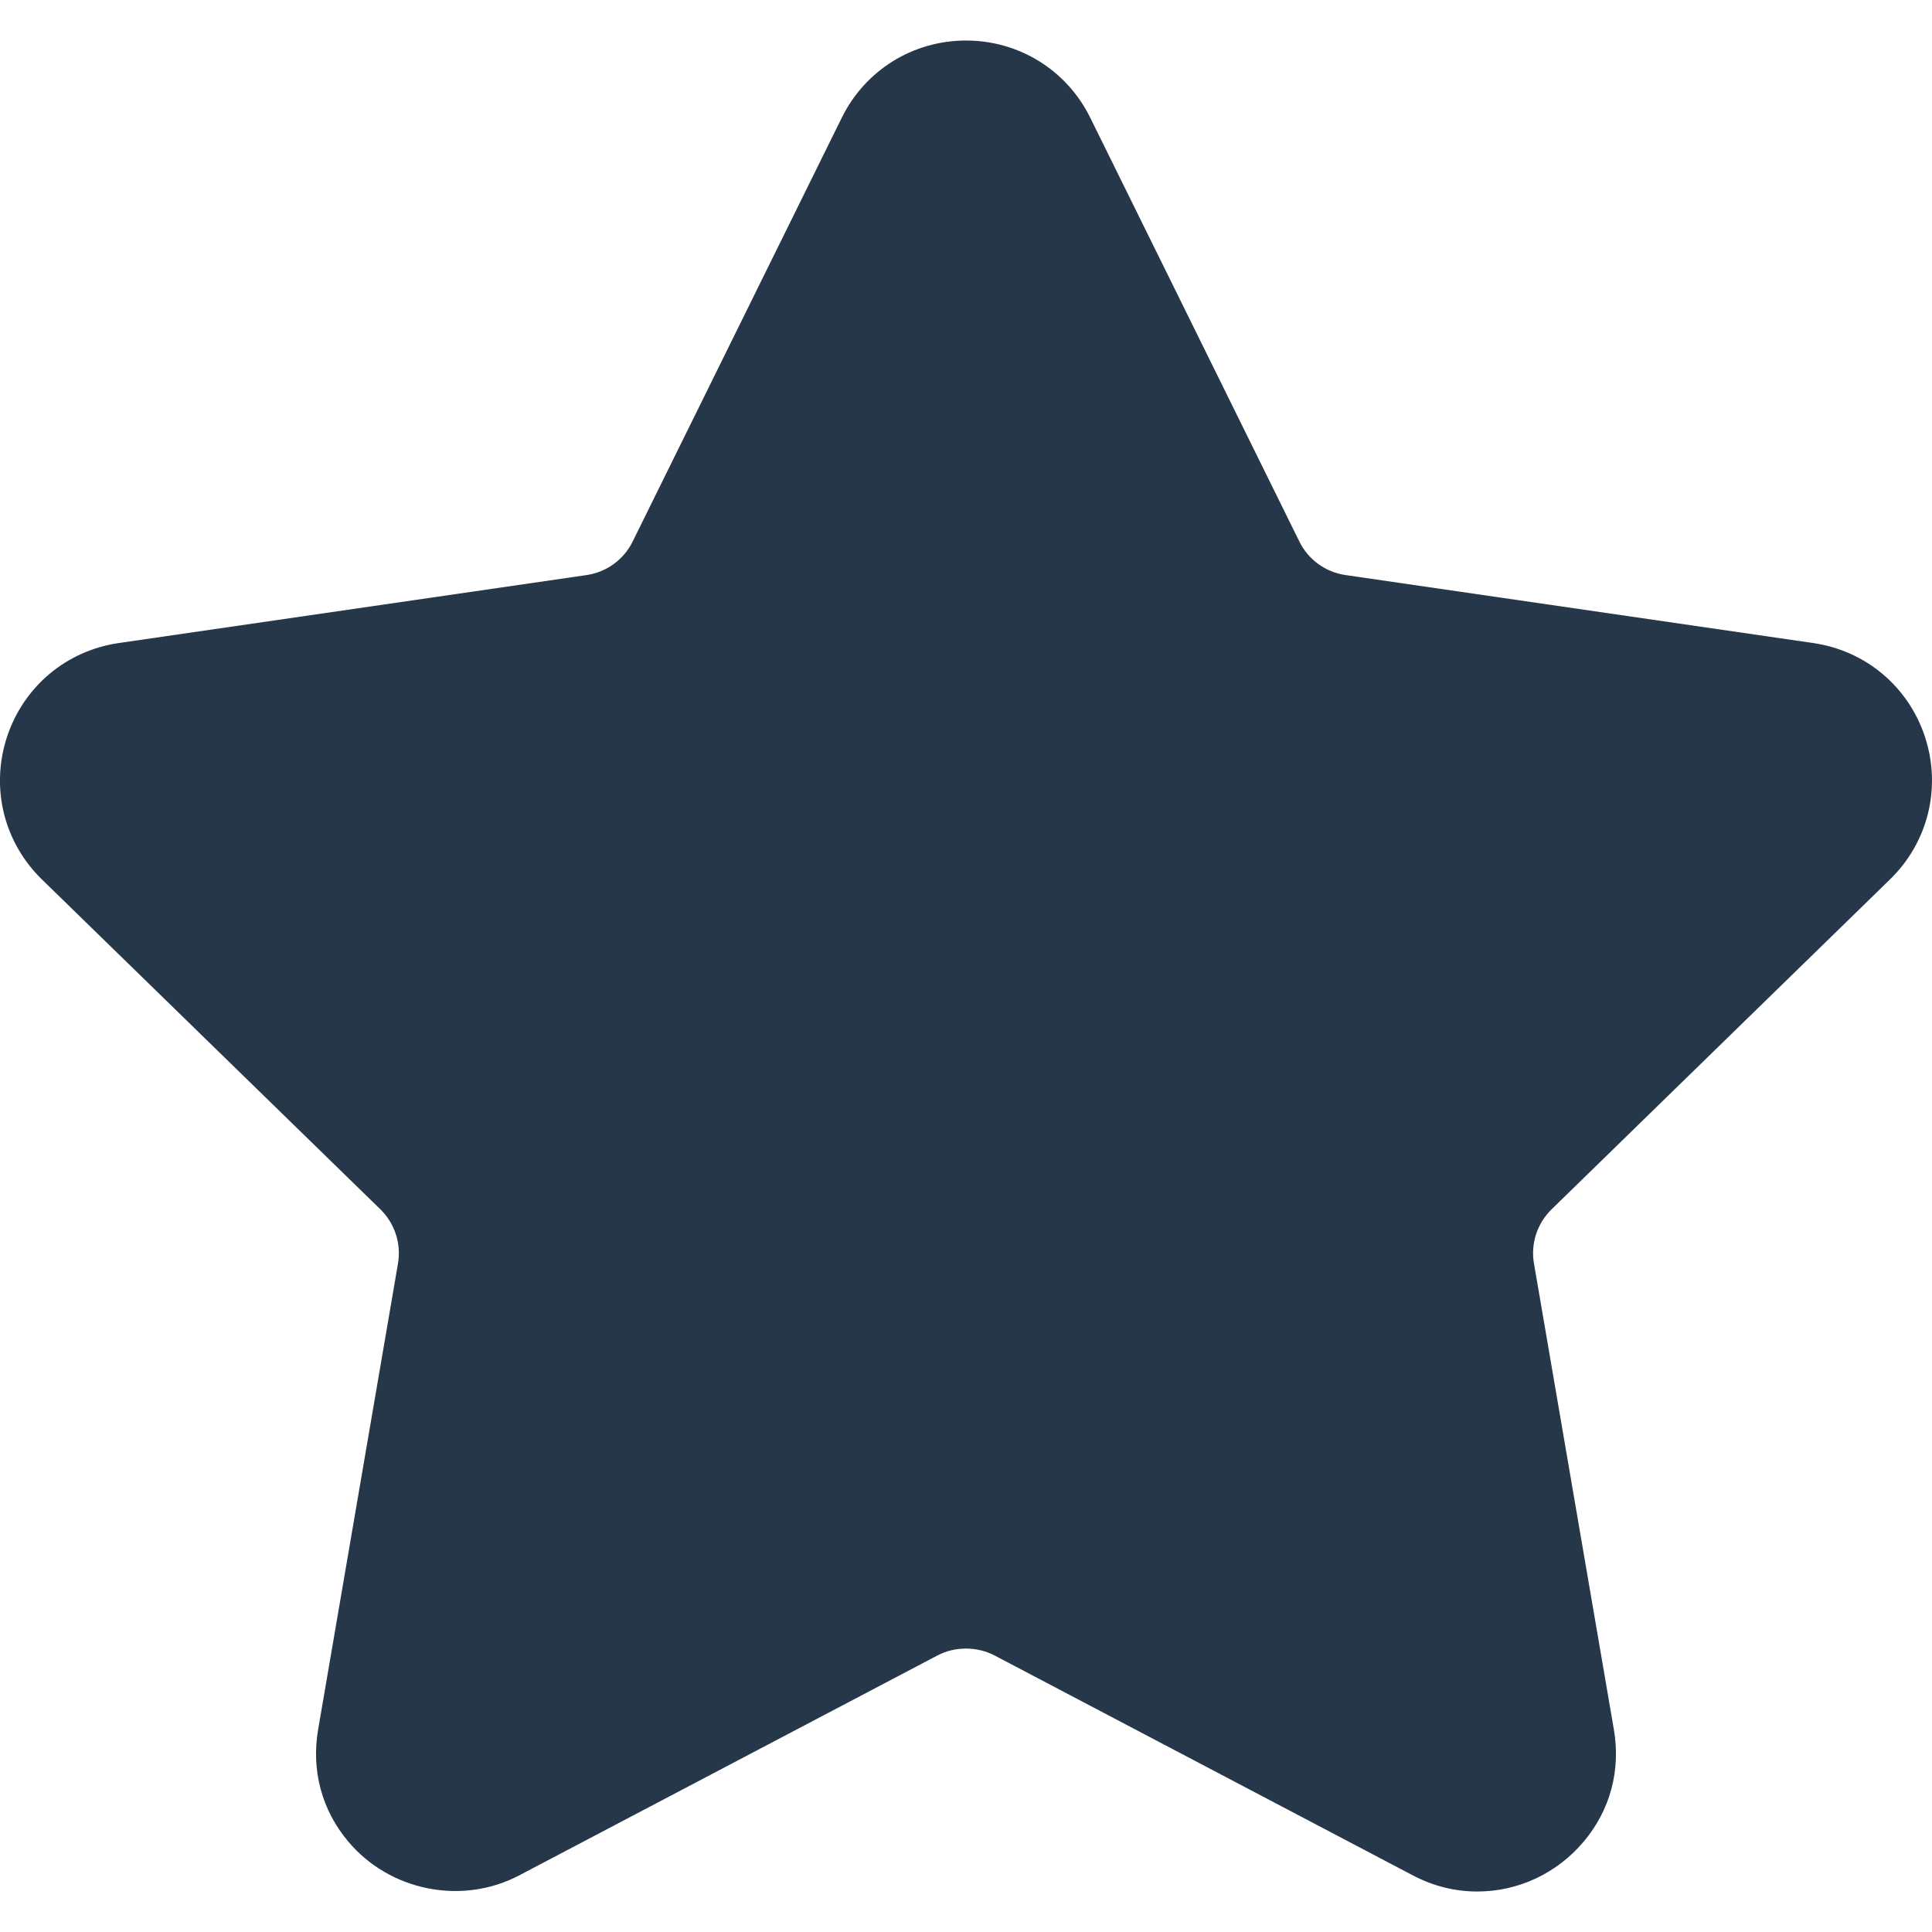 <svg width="50" height="50" viewBox="0 0 50 50" fill="none" xmlns="http://www.w3.org/2000/svg">
<g clip-path="url(#clip0_249_229)">
<path d="M48.914 22.758C49.899 21.799 50.246 20.391 49.822 19.082C49.396 17.774 48.288 16.84 46.926 16.642L34.82 14.882C34.304 14.807 33.858 14.484 33.628 14.016L28.216 3.047C27.608 1.815 26.375 1.049 25 1.049C23.626 1.049 22.393 1.815 21.785 3.047L16.372 14.017C16.141 14.485 15.695 14.808 15.179 14.883L3.072 16.642C1.712 16.84 0.603 17.775 0.177 19.084C-0.247 20.392 0.1 21.8 1.084 22.759L9.844 31.297C10.217 31.662 10.388 32.186 10.3 32.699L8.234 44.755C8.05 45.816 8.329 46.849 9.016 47.663C10.083 48.931 11.946 49.318 13.436 48.535L24.263 42.842C24.715 42.605 25.285 42.607 25.737 42.842L36.565 48.535C37.091 48.812 37.653 48.952 38.233 48.952C39.291 48.952 40.294 48.482 40.984 47.663C41.672 46.849 41.949 45.815 41.766 44.755L39.699 32.699C39.61 32.185 39.782 31.662 40.155 31.297L48.914 22.758Z" fill="#253748"/>
</g>
<defs>
<clipPath id="clip0_249_229">
<rect width="50" height="50" fill="white"/>
</clipPath>
</defs>
</svg>
